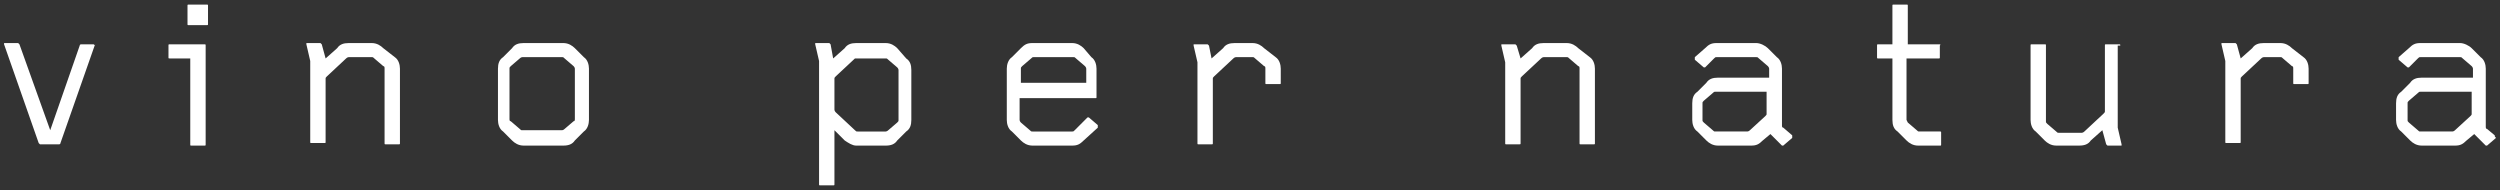 <svg width="368" height="28" xmlns="http://www.w3.org/2000/svg" xmlns:xlink="http://www.w3.org/1999/xlink"><rect width="100%" height="100%" fill="#333333" stroke="none"/><use xlink:href="#path0_fill" transform="translate(.6 6.339)" fill="#FFF"/><use xlink:href="#path1_fill" transform="translate(27.6 .679)" fill="#FFF"/><use xlink:href="#path2_fill" transform="translate(24.8 6.527)" fill="#FFF"/><use xlink:href="#path3_fill" transform="translate(45.1 6.339)" fill="#FFF"/><use xlink:href="#path4_fill" transform="translate(73.3 6.339)" fill="#FFF"/><use xlink:href="#path5_fill" transform="translate(120 6.339)" fill="#FFF"/><use xlink:href="#path6_fill" transform="translate(148.2 6.339)" fill="#FFF"/><use xlink:href="#path7_fill" transform="translate(175.7 6.339)" fill="#FFF"/><use xlink:href="#path8_fill" transform="translate(221 6.339)" fill="#FFF"/><use xlink:href="#path9_fill" transform="translate(249.1 6.339)" fill="#FFF"/><use xlink:href="#path10_fill" transform="translate(276.3 .679)" fill="#FFF"/><use xlink:href="#path11_fill" transform="translate(298.9 6.527)" fill="#FFF"/><use xlink:href="#path12_fill" transform="translate(327 6.339)" fill="#FFF"/><use xlink:href="#path13_fill" transform="translate(352.7 6.339)" fill="#FFF"/><defs><path id="path0_fill" d="M13.206.189H11.32s-.19 0-.19.188L6.793 12.83 2.264.189 2.075 0H0v.189l5.094 14.526.188.189h2.83s.189 0 .189-.189L13.395.19c0 .188 0 .188-.189 0 .189 0 .189 0 0 0z"/><path id="path1_fill" d="M2.83 0H.189C0 0 0 0 0 .189v2.64c0 .19 0 .19.189.19h2.64c.19 0 .19 0 .19-.19V.19c0-.189 0-.189-.19-.189z"/><path id="path2_fill" d="M5.282 0H.19C0 0 0 0 0 .189v1.698c0 .188 0 .188.189.188h3.018v12.64c0 .189 0 .189.189.189h1.886c.19 0 .19 0 .19-.189V.19c0-.189 0-.189-.19-.189z"/><path id="path3_fill" d="M11.32.755C10.941.377 10.375 0 9.621 0H6.226c-.755 0-1.32.189-1.698.755L2.83 2.264 2.264.189 2.075 0H0v.189L.566 2.64v11.886c0 .188 0 .188.189.188H2.64c.189 0 .189 0 .189-.188V5.282c0-.188 0-.188.189-.377l2.83-2.641s.188-.189.377-.189h3.396c.188 0 .188 0 .377.189l1.32 1.132c.19 0 .19.189.19.377v10.942c0 .189 0 .189.188.189h1.886c.19 0 .19 0 .19-.189V3.773c0-.566-.19-1.32-.756-1.698L11.32.755z"/><path id="path4_fill" d="M11.32.755C10.941.377 10.375 0 9.621 0H3.773c-.754 0-1.32.189-1.698.755l-1.32 1.32C.189 2.453 0 3.02 0 3.773v7.546c0 .566.189 1.321.755 1.698l1.32 1.321c.378.377.944.755 1.698.755h5.849c.754 0 1.32-.189 1.697-.755l1.321-1.32c.566-.378.755-1.133.755-1.699V3.773c0-.566-.189-1.32-.755-1.698L11.32.755zm0 3.018v7.358c0 .188 0 .377-.19.377L9.81 12.64s-.188.189-.377.189H3.585c-.19 0-.19 0-.378-.189l-1.32-1.132c-.19 0-.19-.188-.19-.377V3.773c0-.188 0-.188.19-.377l1.32-1.132s.189-.189.378-.189h5.848c.189 0 .189 0 .377.189l1.32 1.132c.19.189.19.377.19.377z"/><path id="path5_fill" d="M12.074.755C11.697.377 11.131 0 10.376 0H6.037c-.755 0-1.32.189-1.698.755L2.641 2.264 2.264.189 2.075 0H0v.189L.566 2.64v18.111c0 .19 0 .19.189.19H2.64c.189 0 .189 0 .189-.19V12.83l1.51 1.509c.565.377 1.131.755 1.697.755h4.34c.754 0 1.32-.189 1.697-.755l1.32-1.32c.567-.378.755-.944.755-1.699V3.962c0-.755-.188-1.32-.754-1.698l-1.32-1.51zM6.226 2.264h4.15c.189 0 .189 0 .378.189l1.32 1.132s.189.188.189.377v7.357c0 .19 0 .19-.189.378l-1.32 1.132s-.19.188-.378.188h-4.15c-.189 0-.189 0-.378-.188l-2.83-2.641s-.188-.19-.188-.378V5.282c0-.188 0-.188.189-.377l2.83-2.641h.377z"/><path id="path6_fill" d="M11.32.755C10.941.377 10.375 0 9.621 0H3.773C3.02 0 2.641.189 2.075.755l-1.32 1.32C.189 2.453 0 3.207 0 3.773v7.546c0 .566.189 1.321.755 1.698l1.32 1.321c.378.377.944.755 1.698.755h5.849c.754 0 1.132-.189 1.697-.755l2.076-1.886v-.19-.188l-1.32-1.132h-.19L10 12.83c-.189.188-.189.188-.377.188H3.773c-.188 0-.188 0-.377-.188l-1.32-1.132s-.19-.189-.19-.377V8.111h11.131c.19 0 .19 0 .19-.188v-4.15c0-.567-.19-1.321-.756-1.699L11.32.755zM2.075 6.037V3.773c0-.188 0-.188.189-.377l1.32-1.132c.19-.189.19-.189.378-.189H9.81c.189 0 .189 0 .378.189l1.32 1.132s.189.189.189.377v2.075H2.075v.19z"/><path id="path7_fill" d="M10.376.755C10 .377 9.433 0 8.678 0h-2.64c-.756 0-1.322.189-1.699.755L2.641 2.264 2.264.377 2.075.19H0v.188L.566 2.83v11.885c0 .189 0 .189.189.189H2.64c.189 0 .189 0 .189-.189V5.282c0-.188 0-.188.189-.377l2.83-2.641s.188-.189.377-.189h2.452c.189 0 .189 0 .378.189l1.32 1.132c.189 0 .189.189.189.377v2.075c0 .19 0 .19.189.19h1.886c.189 0 .189 0 .189-.19V3.773c0-.566-.189-1.32-.755-1.698L10.376.755z"/><path id="path8_fill" d="M11.32.755C10.941.377 10.375 0 9.621 0H6.226c-.755 0-1.32.189-1.698.755L2.83 2.264 2.264.377 2.075.19H0v.188L.566 2.83v11.885c0 .189 0 .189.189.189H2.64c.189 0 .189 0 .189-.189V5.282c0-.188 0-.188.189-.377l2.83-2.641s.188-.189.377-.189h3.396c.188 0 .188 0 .377.189l1.32 1.132c.19 0 .19.189.19.377v10.942c0 .189 0 .189.188.189h1.886c.19 0 .19 0 .19-.189V3.773c0-.566-.19-1.32-.756-1.698L11.32.755z"/><path id="path9_fill" d="M13.395 12.451c-.189 0-.189-.188-.189-.377v-8.3c0-.567-.189-1.321-.755-1.699l-1.32-1.32C10.754.377 9.999 0 9.433 0H3.585C2.83 0 2.453.189 1.887.755l-1.51 1.32v.378l1.32 1.132h.19l1.32-1.321c.189-.189.189-.189.378-.189h5.848c.189 0 .189 0 .377.189l1.32 1.132s.19.189.19.377v1.32H3.772c-.754 0-1.32.19-1.698.755L.755 7.17C.189 7.546 0 8.112 0 8.867v2.452c0 .566.189 1.321.755 1.698l1.32 1.321c.378.377.944.755 1.698.755h4.905c.755 0 1.132-.189 1.698-.755l1.132-.943 1.698 1.698h.189l1.32-1.132v-.189-.189l-1.32-1.132zm-2.453-5.093v3.018c0 .189 0 .189-.188.378L8.49 12.829s-.189.188-.378.188H3.396c-.189 0-.189 0-.377-.188l-1.321-1.132c-.189-.189-.189-.189-.189-.377V8.867c0-.189 0-.189.189-.377l1.32-1.132c.19-.189.19-.189.378-.189h7.546v.189z"/><path id="path10_fill" d="M9.244 5.848H4.528V.188c0-.188 0-.188-.189-.188H2.453c-.19 0-.19 0-.19.189v5.66H.19c-.189 0-.189 0-.189.188v1.698c0 .189 0 .189.189.189h2.075v9.055c0 .755.189 1.32.755 1.698l1.32 1.32c.377.378.943.755 1.698.755h3.207c.189 0 .189 0 .189-.188v-1.698c0-.189 0-.189-.189-.189H6.226c-.189 0-.189 0-.378-.189l-1.32-1.131-.189-.378V7.924h4.717c.188 0 .188 0 .188-.189V6.037c.189-.189 0-.189 0-.189z"/><path id="path11_fill" d="M13.206.189c0-.189 0-.189-.189-.189h-1.886c-.189 0-.189 0-.189.189V9.81c0 .189 0 .189-.188.378l-2.83 2.64s-.189.19-.378.19H4.15c-.188 0-.188 0-.377-.19l-1.32-1.131c-.19-.189-.19-.189-.19-.377V.188c0-.189 0-.189-.188-.189H.19C0 0 0 0 0 .189V11.13c0 .566.189 1.32.755 1.698l1.32 1.32c.378.378.944.755 1.698.755H7.17c.755 0 1.32-.189 1.698-.755l1.698-1.509.566 2.075.188.189h2.076v-.189l-.566-2.452V.189h.377z"/><path id="path12_fill" d="M10.376.755C10 .377 9.433 0 8.678 0H6.226c-.755 0-1.32.189-1.698.755L2.83 2.264 2.264.189 2.075 0H0v.189L.566 2.64v11.886c0 .188 0 .188.189.188H2.64c.189 0 .189 0 .189-.188V5.282c0-.188 0-.188.189-.377l2.83-2.641s.188-.189.377-.189h2.452c.189 0 .189 0 .378.189l1.32 1.132c.189 0 .189.189.189.377v2.075c0 .19 0 .19.189.19h1.886c.189 0 .189 0 .189-.19V3.773c0-.566-.189-1.32-.755-1.698L10.376.755z"/><path id="path13_fill" d="M14.527 13.583l-1.132-.943c-.189 0-.189-.189-.189-.377v-8.49c0-.566-.189-1.32-.755-1.698l-1.32-1.32C10.754.377 9.999 0 9.433 0H3.585C2.83 0 2.453.189 1.887.755l-1.51 1.32v.378l1.32 1.132h.19l1.32-1.321c.189-.189.189-.189.378-.189h5.848c.189 0 .189 0 .377.189l1.32 1.132s.19.189.19.377v1.32H3.772c-.754 0-1.32.19-1.698.755L.755 7.17C.189 7.546 0 8.112 0 8.867v2.452c0 .566.189 1.321.755 1.698l1.32 1.321c.378.377.944.755 1.698.755h4.905c.755 0 1.132-.189 1.698-.755l1.132-.943 1.698 1.698h.189l1.32-1.132c-.188-.189-.188-.189-.188-.378zM11.13 7.358v3.018c0 .189 0 .189-.189.378l-2.264 2.075s-.188.188-.377.188H3.585c-.19 0-.19 0-.378-.188l-1.32-1.132c-.19-.189-.19-.189-.19-.377V8.867c0-.189 0-.189.19-.377l1.32-1.132c.189-.189.189-.189.378-.189h7.546v.189z"/></defs></svg>